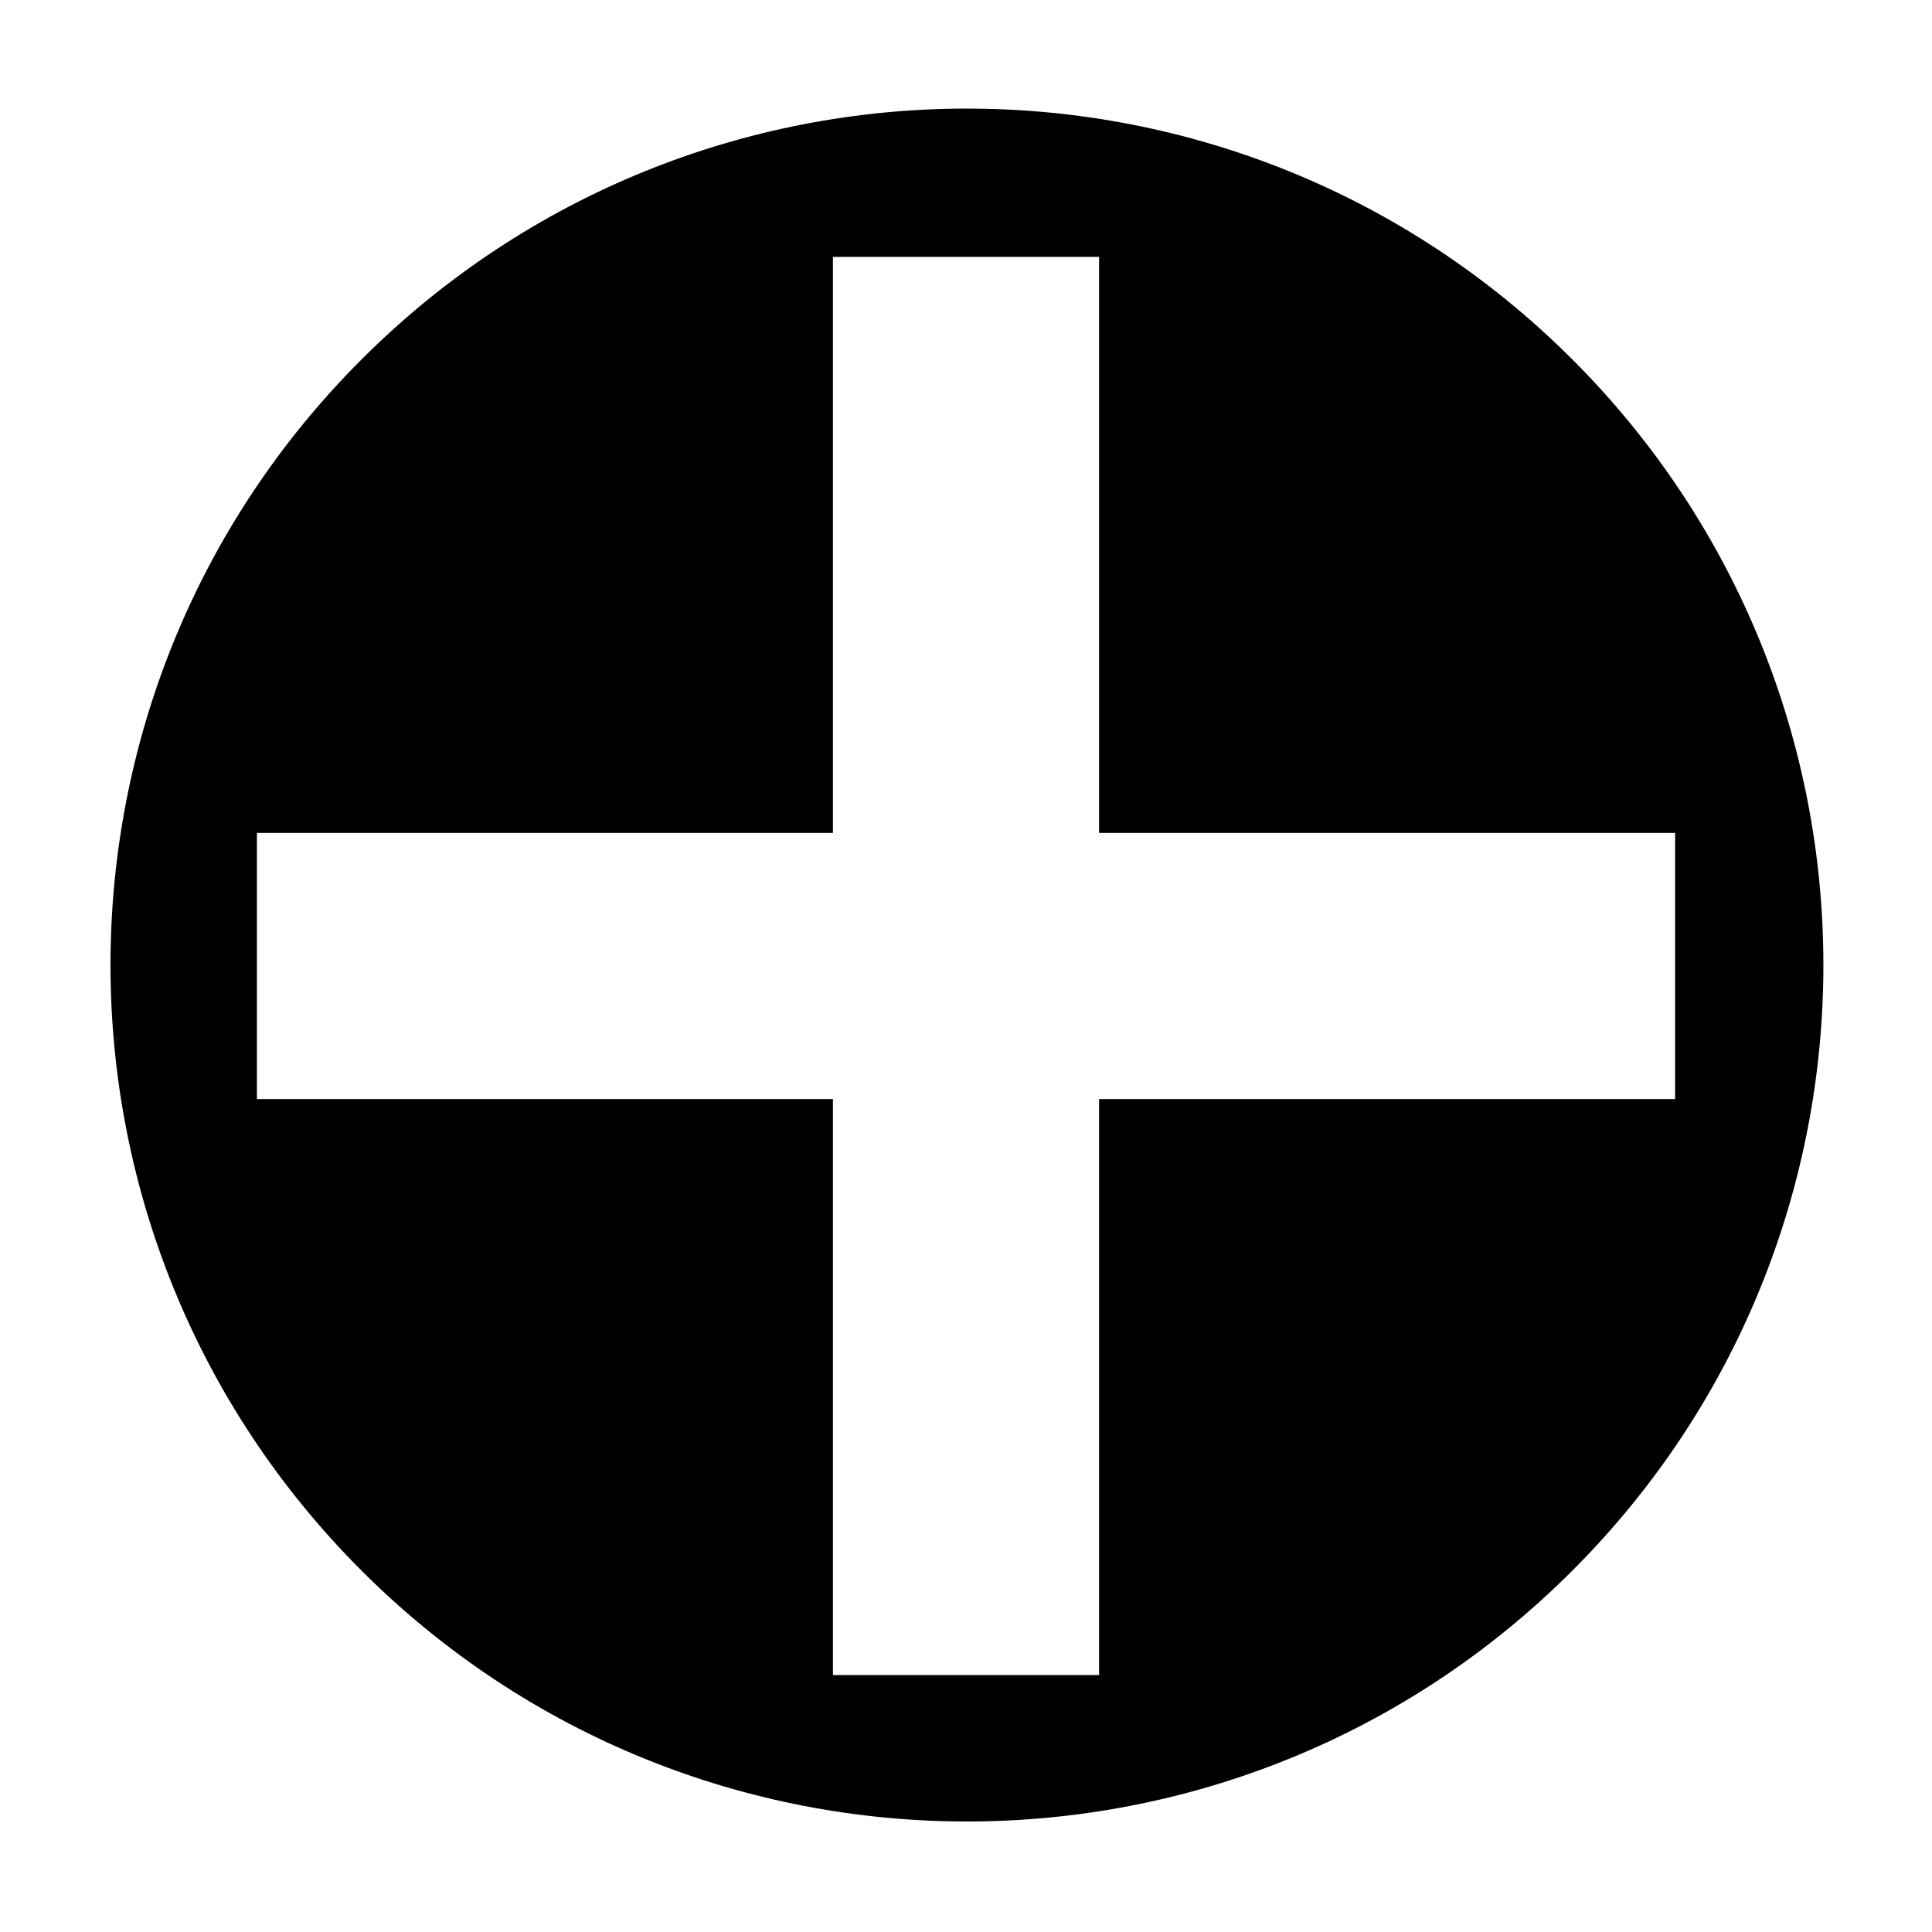 <?xml version="1.0" encoding="UTF-8"?>
<!-- Uploaded to: SVG Repo, www.svgrepo.com, Generator: SVG Repo Mixer Tools -->
<svg fill="#000000" width="800px" height="800px" version="1.1" viewBox="144 144 512 512" xmlns="http://www.w3.org/2000/svg">
 <path d="m587.92 364.73v70.535h-152.65v152.65h-70.535v-152.65h-152.65v-70.535h152.65v-152.65h70.535v152.65zm-27.203-125.45c-88.672-88.672-232.26-88.672-320.93 0-88.672 88.672-88.672 232.26 0 320.93 88.672 88.672 232.26 88.672 320.93 0 88.668-88.672 88.668-232.26 0-320.93"/>
</svg>